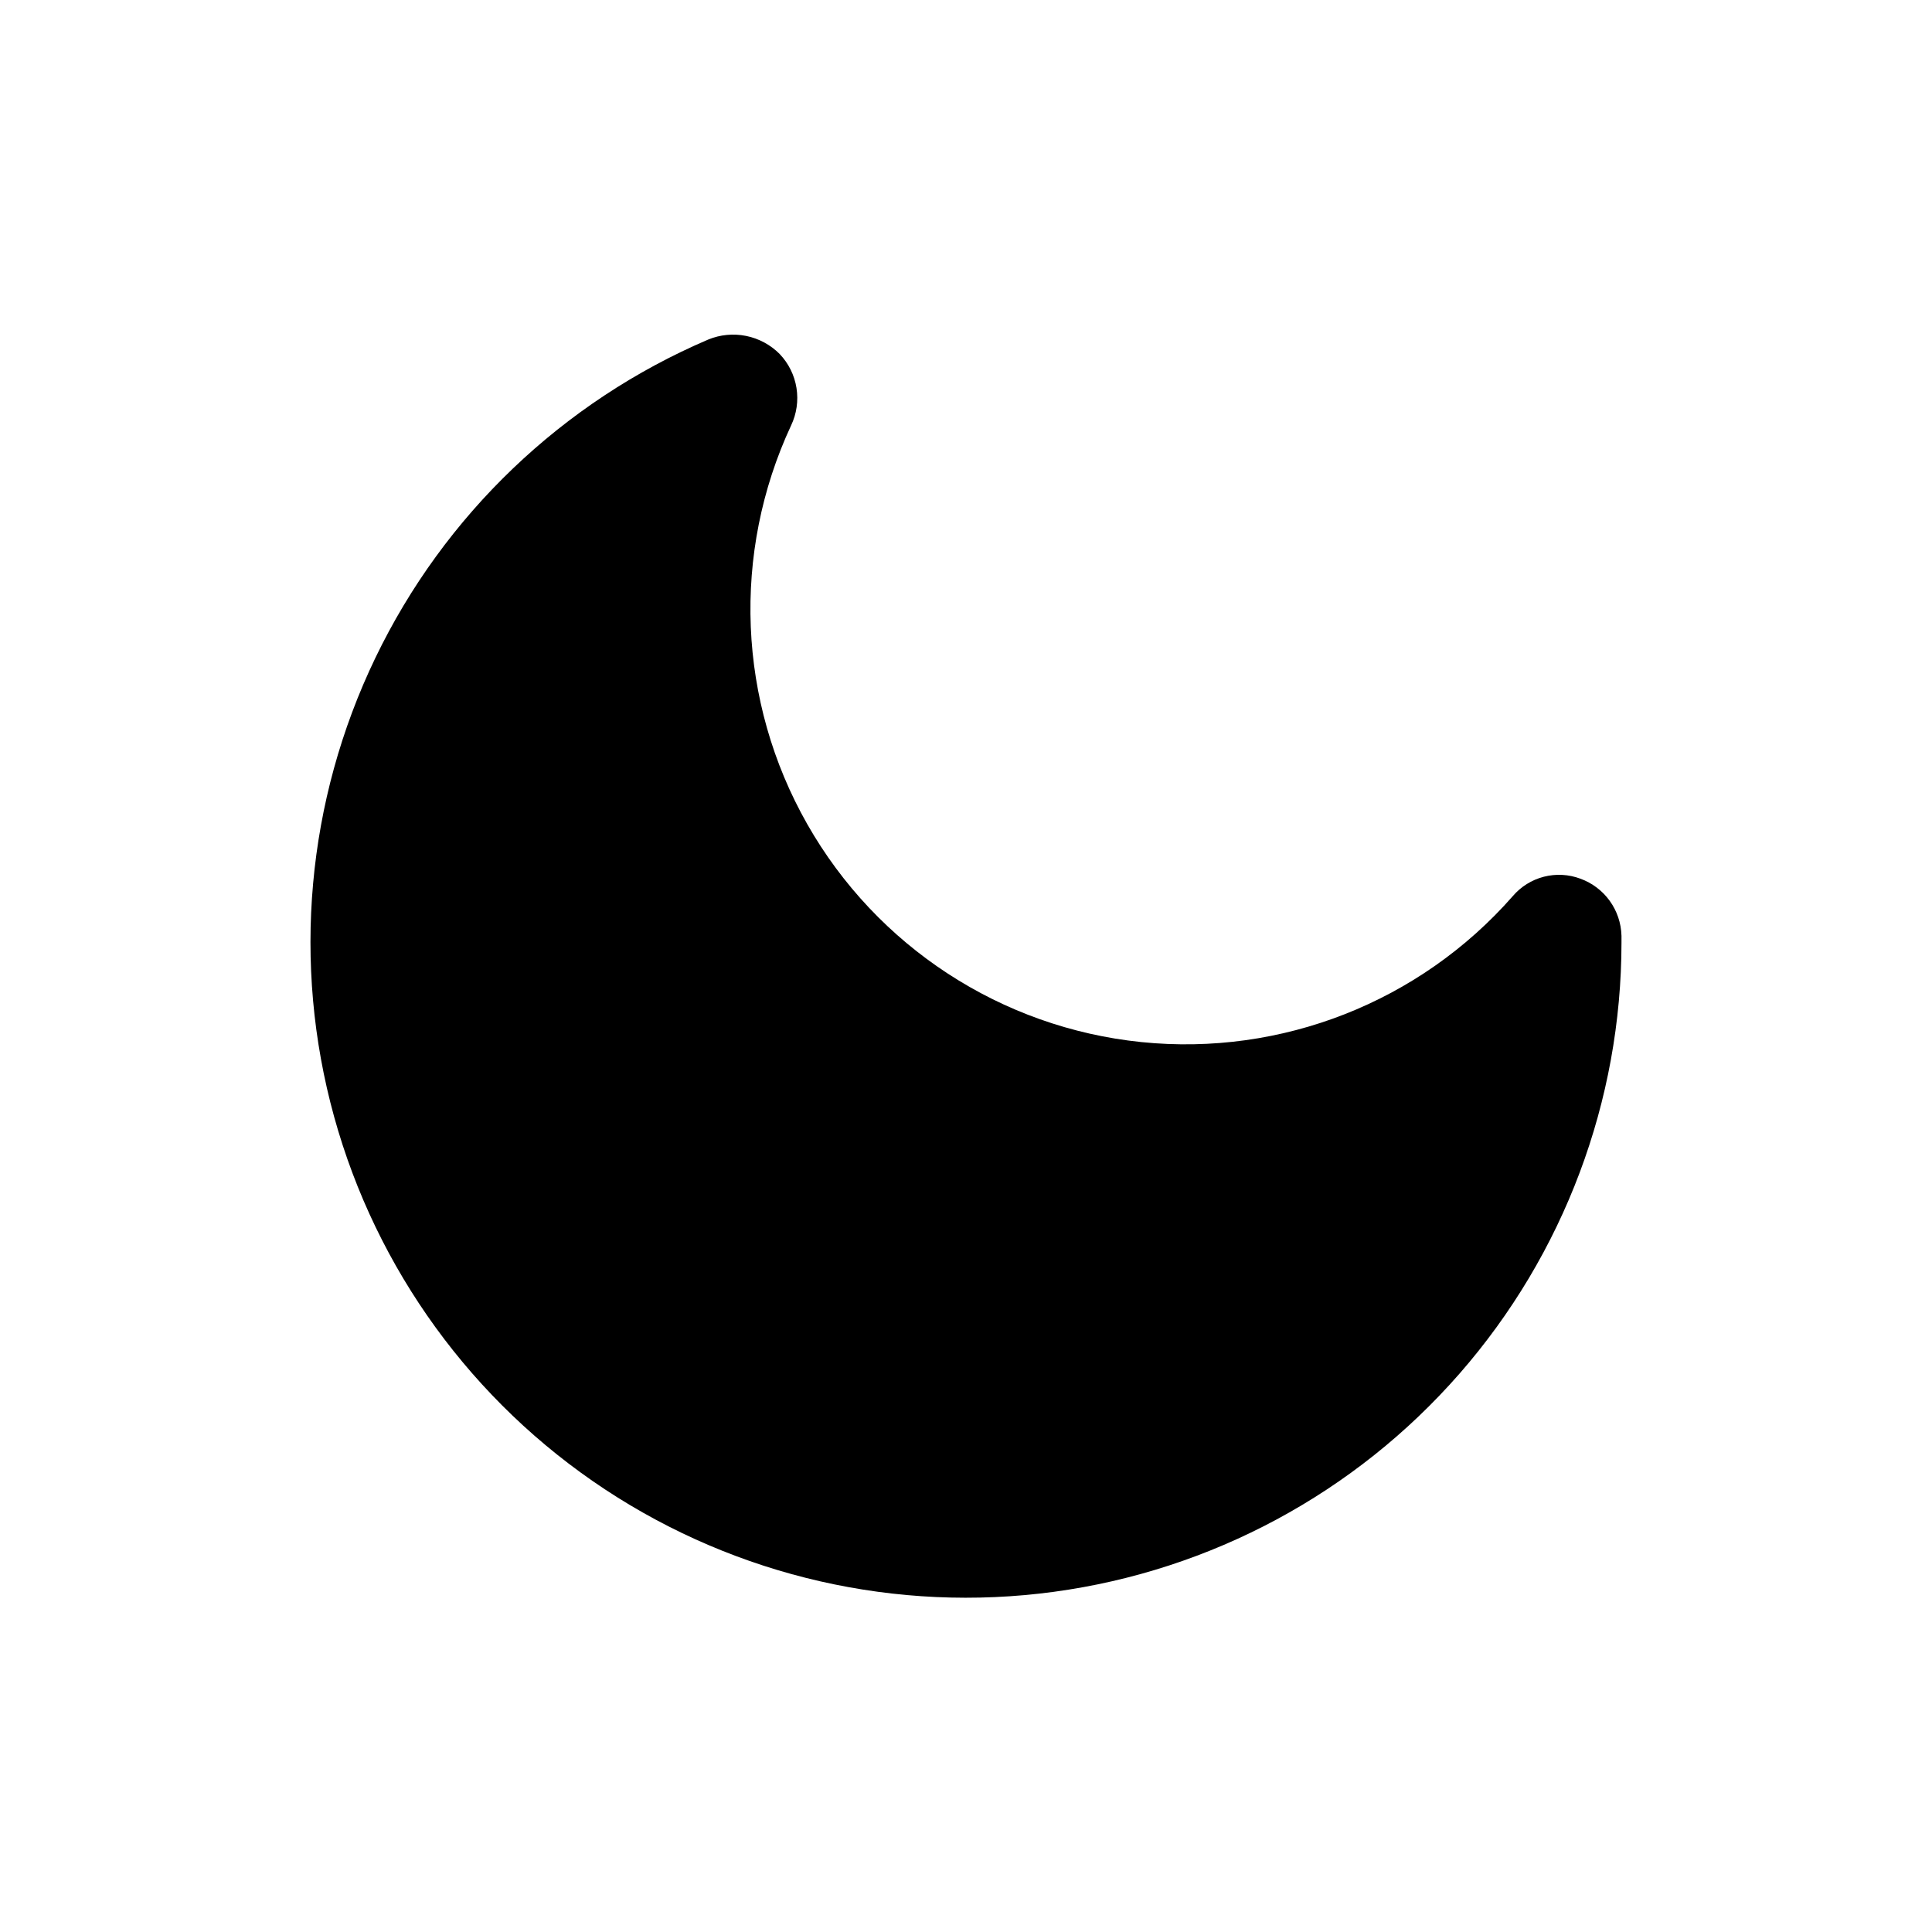 <?xml version="1.0" encoding="UTF-8"?>
<!-- Uploaded to: ICON Repo, www.svgrepo.com, Generator: ICON Repo Mixer Tools -->
<svg fill="#000000" width="800px" height="800px" version="1.1" viewBox="144 144 512 512" xmlns="http://www.w3.org/2000/svg">
 <path d="m573.71 391.94v1.812c-0.012 42.027-15.258 82.625-42.918 114.27-27.656 31.645-65.848 52.188-107.5 57.824-41.645 5.637-83.926-4.016-119-27.168-35.074-23.156-60.562-58.238-71.75-98.75-11.184-40.512-7.301-83.703 10.93-121.57 18.227-37.867 49.566-67.844 88.207-84.371 3.18-1.312 6.68-1.645 10.051-0.965 3.375 0.684 6.469 2.352 8.891 4.793 2.363 2.481 3.918 5.617 4.457 9 0.539 3.383 0.039 6.852-1.434 9.941-15.75 33.836-14.156 73.199 4.281 105.64 18.434 32.449 51.43 53.973 88.555 57.766 37.129 3.793 73.793-10.613 98.41-38.664 2.148-2.523 5.027-4.324 8.234-5.152 3.211-0.828 6.598-0.648 9.699 0.516 3.117 1.133 5.824 3.172 7.766 5.863 1.938 2.688 3.027 5.898 3.117 9.211z"/>
</svg>